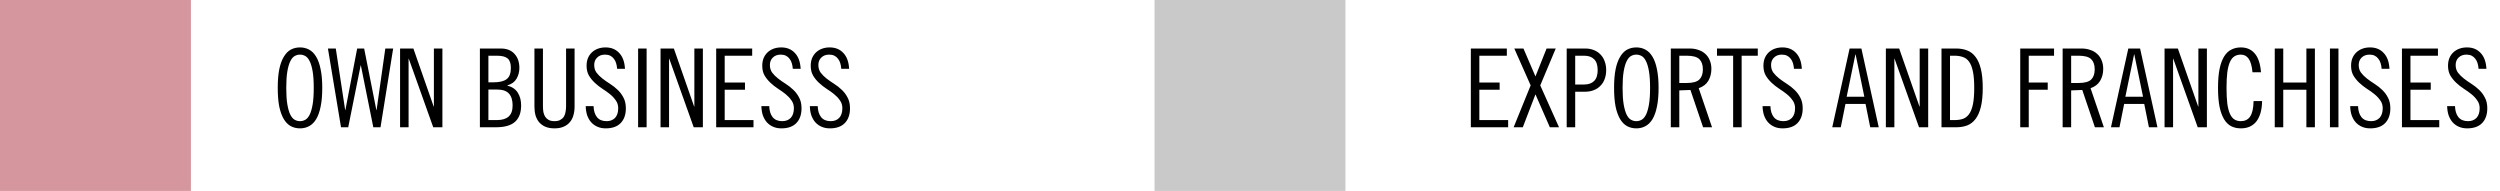 <svg xmlns="http://www.w3.org/2000/svg" width="275" height="21" viewBox="0 0 275 21" fill="none"><rect width="21" height="21" fill="#D5969E"></rect><rect x="127" width="21" height="21" fill="#C9C9C9"></rect><path d="M34.512 9.668C34.512 8.932 34.472 8.328 34.392 7.856C34.312 7.384 34.204 7.012 34.068 6.74C33.932 6.46 33.772 6.268 33.588 6.164C33.404 6.06 33.208 6.008 33 6.008C32.792 6.008 32.596 6.06 32.412 6.164C32.228 6.268 32.068 6.46 31.932 6.74C31.796 7.012 31.688 7.384 31.608 7.856C31.528 8.328 31.488 8.932 31.488 9.668C31.488 10.404 31.528 11.008 31.608 11.48C31.688 11.952 31.796 12.328 31.932 12.608C32.068 12.88 32.228 13.068 32.412 13.172C32.596 13.276 32.792 13.328 33 13.328C33.208 13.328 33.404 13.276 33.588 13.172C33.772 13.068 33.932 12.88 34.068 12.608C34.204 12.328 34.312 11.952 34.392 11.48C34.472 11.008 34.512 10.404 34.512 9.668ZM35.448 9.668C35.448 10.476 35.388 11.164 35.268 11.732C35.156 12.292 34.992 12.752 34.776 13.112C34.56 13.464 34.3 13.72 33.996 13.88C33.7 14.04 33.368 14.12 33 14.12C32.632 14.12 32.296 14.04 31.992 13.88C31.696 13.72 31.44 13.464 31.224 13.112C31.008 12.752 30.84 12.292 30.72 11.732C30.608 11.164 30.552 10.476 30.552 9.668C30.552 8.86 30.608 8.176 30.72 7.616C30.84 7.048 31.008 6.588 31.224 6.236C31.44 5.876 31.696 5.616 31.992 5.456C32.296 5.296 32.632 5.216 33 5.216C33.368 5.216 33.7 5.296 33.996 5.456C34.3 5.616 34.56 5.876 34.776 6.236C34.992 6.588 35.156 7.048 35.268 7.616C35.388 8.176 35.448 8.86 35.448 9.668ZM36.936 5.336L37.968 12.104H37.992L39.288 5.336H40.056L41.4 12.104H41.424L42.384 5.336H43.248L41.856 14H41.064L39.696 7.196H39.672L38.304 14H37.512L36.072 5.336H36.936ZM45.472 5.336L47.704 11.72H47.728V5.336H48.664V14H47.656L44.968 6.464H44.944V14H44.008V5.336H45.472ZM53.724 9.056H54.252C54.932 9.056 55.424 8.94 55.728 8.708C56.04 8.476 56.196 8.064 56.196 7.472C56.196 6.976 56.076 6.628 55.836 6.428C55.604 6.228 55.212 6.128 54.66 6.128H53.724V9.056ZM53.724 13.208H54.66C55.228 13.208 55.656 13.08 55.944 12.824C56.24 12.568 56.388 12.16 56.388 11.6C56.388 11.024 56.252 10.588 55.98 10.292C55.716 9.996 55.276 9.848 54.66 9.848H53.724V13.208ZM52.788 5.336H55.092C55.74 5.336 56.24 5.532 56.592 5.924C56.952 6.316 57.132 6.832 57.132 7.472C57.132 7.904 57.028 8.3 56.82 8.66C56.612 9.012 56.276 9.256 55.812 9.392V9.416C56.34 9.552 56.724 9.816 56.964 10.208C57.204 10.592 57.324 11.056 57.324 11.6C57.324 12.408 57.096 13.012 56.64 13.412C56.192 13.804 55.492 14 54.54 14H52.788V5.336ZM59.724 5.336V11.696C59.724 11.912 59.74 12.12 59.772 12.32C59.812 12.52 59.88 12.696 59.976 12.848C60.072 12.992 60.2 13.108 60.36 13.196C60.528 13.284 60.74 13.328 60.996 13.328C61.252 13.328 61.46 13.284 61.62 13.196C61.788 13.108 61.92 12.992 62.016 12.848C62.112 12.696 62.176 12.52 62.208 12.32C62.248 12.12 62.268 11.912 62.268 11.696V5.336H63.204V11.72C63.204 12.072 63.16 12.396 63.072 12.692C62.992 12.98 62.86 13.232 62.676 13.448C62.5 13.656 62.272 13.82 61.992 13.94C61.72 14.06 61.388 14.12 60.996 14.12C60.604 14.12 60.268 14.06 59.988 13.94C59.716 13.82 59.488 13.656 59.304 13.448C59.128 13.232 58.996 12.98 58.908 12.692C58.828 12.396 58.788 12.072 58.788 11.72V5.336H59.724ZM67.884 7.568C67.868 7.344 67.832 7.14 67.776 6.956C67.72 6.764 67.636 6.6 67.524 6.464C67.42 6.32 67.288 6.208 67.128 6.128C66.968 6.048 66.776 6.008 66.552 6.008C66.192 6.008 65.904 6.116 65.688 6.332C65.472 6.54 65.364 6.812 65.364 7.148C65.364 7.476 65.448 7.756 65.616 7.988C65.792 8.22 66.008 8.436 66.264 8.636C66.52 8.836 66.8 9.032 67.104 9.224C67.408 9.416 67.688 9.636 67.944 9.884C68.2 10.124 68.412 10.408 68.58 10.736C68.756 11.056 68.844 11.448 68.844 11.912C68.844 12.608 68.652 13.152 68.268 13.544C67.892 13.928 67.344 14.12 66.624 14.12C66.288 14.12 65.984 14.06 65.712 13.94C65.44 13.82 65.208 13.652 65.016 13.436C64.832 13.22 64.688 12.964 64.584 12.668C64.488 12.364 64.436 12.032 64.428 11.672H65.292C65.308 12.184 65.432 12.588 65.664 12.884C65.904 13.18 66.256 13.328 66.72 13.328C67.112 13.328 67.424 13.208 67.656 12.968C67.888 12.72 68.004 12.364 68.004 11.9C68.004 11.572 67.916 11.288 67.74 11.048C67.572 10.8 67.36 10.572 67.104 10.364C66.848 10.156 66.568 9.956 66.264 9.764C65.96 9.564 65.68 9.344 65.424 9.104C65.168 8.864 64.952 8.596 64.776 8.3C64.608 8.004 64.524 7.648 64.524 7.232C64.524 6.928 64.572 6.652 64.668 6.404C64.772 6.156 64.916 5.944 65.1 5.768C65.284 5.592 65.504 5.456 65.76 5.36C66.016 5.264 66.3 5.216 66.612 5.216C67.236 5.216 67.736 5.42 68.112 5.828C68.496 6.228 68.708 6.808 68.748 7.568H67.884ZM71.128 5.336V14H70.192V5.336H71.128ZM74.124 5.336L76.356 11.72H76.38V5.336H77.316V14H76.308L73.62 6.464H73.596V14H72.66V5.336H74.124ZM82.74 5.336V6.128H79.716V9.08H81.948V9.872H79.716V13.208H82.884V14H78.78V5.336H82.74ZM87.208 7.568C87.192 7.344 87.156 7.14 87.1 6.956C87.044 6.764 86.96 6.6 86.848 6.464C86.744 6.32 86.612 6.208 86.452 6.128C86.292 6.048 86.1 6.008 85.876 6.008C85.516 6.008 85.228 6.116 85.012 6.332C84.796 6.54 84.688 6.812 84.688 7.148C84.688 7.476 84.772 7.756 84.94 7.988C85.116 8.22 85.332 8.436 85.588 8.636C85.844 8.836 86.124 9.032 86.428 9.224C86.732 9.416 87.012 9.636 87.268 9.884C87.524 10.124 87.736 10.408 87.904 10.736C88.08 11.056 88.168 11.448 88.168 11.912C88.168 12.608 87.976 13.152 87.592 13.544C87.216 13.928 86.668 14.12 85.948 14.12C85.612 14.12 85.308 14.06 85.036 13.94C84.764 13.82 84.532 13.652 84.34 13.436C84.156 13.22 84.012 12.964 83.908 12.668C83.812 12.364 83.76 12.032 83.752 11.672H84.616C84.632 12.184 84.756 12.588 84.988 12.884C85.228 13.18 85.58 13.328 86.044 13.328C86.436 13.328 86.748 13.208 86.98 12.968C87.212 12.72 87.328 12.364 87.328 11.9C87.328 11.572 87.24 11.288 87.064 11.048C86.896 10.8 86.684 10.572 86.428 10.364C86.172 10.156 85.892 9.956 85.588 9.764C85.284 9.564 85.004 9.344 84.748 9.104C84.492 8.864 84.276 8.596 84.1 8.3C83.932 8.004 83.848 7.648 83.848 7.232C83.848 6.928 83.896 6.652 83.992 6.404C84.096 6.156 84.24 5.944 84.424 5.768C84.608 5.592 84.828 5.456 85.084 5.36C85.34 5.264 85.624 5.216 85.936 5.216C86.56 5.216 87.06 5.42 87.436 5.828C87.82 6.228 88.032 6.808 88.072 7.568H87.208ZM92.54 7.568C92.524 7.344 92.488 7.14 92.432 6.956C92.376 6.764 92.292 6.6 92.18 6.464C92.076 6.32 91.944 6.208 91.784 6.128C91.624 6.048 91.432 6.008 91.208 6.008C90.848 6.008 90.56 6.116 90.344 6.332C90.128 6.54 90.02 6.812 90.02 7.148C90.02 7.476 90.104 7.756 90.272 7.988C90.448 8.22 90.664 8.436 90.92 8.636C91.176 8.836 91.456 9.032 91.76 9.224C92.064 9.416 92.344 9.636 92.6 9.884C92.856 10.124 93.068 10.408 93.236 10.736C93.412 11.056 93.5 11.448 93.5 11.912C93.5 12.608 93.308 13.152 92.924 13.544C92.548 13.928 92 14.12 91.28 14.12C90.944 14.12 90.64 14.06 90.368 13.94C90.096 13.82 89.864 13.652 89.672 13.436C89.488 13.22 89.344 12.964 89.24 12.668C89.144 12.364 89.092 12.032 89.084 11.672H89.948C89.964 12.184 90.088 12.588 90.32 12.884C90.56 13.18 90.912 13.328 91.376 13.328C91.768 13.328 92.08 13.208 92.312 12.968C92.544 12.72 92.66 12.364 92.66 11.9C92.66 11.572 92.572 11.288 92.396 11.048C92.228 10.8 92.016 10.572 91.76 10.364C91.504 10.156 91.224 9.956 90.92 9.764C90.616 9.564 90.336 9.344 90.08 9.104C89.824 8.864 89.608 8.596 89.432 8.3C89.264 8.004 89.18 7.648 89.18 7.232C89.18 6.928 89.228 6.652 89.324 6.404C89.428 6.156 89.572 5.944 89.756 5.768C89.94 5.592 90.16 5.456 90.416 5.36C90.672 5.264 90.956 5.216 91.268 5.216C91.892 5.216 92.392 5.42 92.768 5.828C93.152 6.228 93.364 6.808 93.404 7.568H92.54Z" fill="black"></path><path d="M165.752 5.336V6.128H162.728V9.08H164.96V9.872H162.728V13.208H165.896V14H161.792V5.336H165.752ZM167.58 5.336L168.9 8.408L170.124 5.336H171.132L169.428 9.392L171.492 14H170.484L168.9 10.376L167.508 14H166.5L168.372 9.392L166.572 5.336H167.58ZM173.272 9.296H174.256C174.728 9.296 175.092 9.168 175.348 8.912C175.612 8.656 175.744 8.256 175.744 7.712C175.744 7.168 175.612 6.768 175.348 6.512C175.092 6.256 174.728 6.128 174.256 6.128H173.272V9.296ZM172.336 5.336H174.376C174.72 5.336 175.032 5.392 175.312 5.504C175.6 5.616 175.844 5.776 176.044 5.984C176.252 6.192 176.408 6.444 176.512 6.74C176.624 7.028 176.68 7.352 176.68 7.712C176.68 8.072 176.624 8.4 176.512 8.696C176.408 8.984 176.252 9.232 176.044 9.44C175.844 9.648 175.6 9.808 175.312 9.92C175.032 10.032 174.72 10.088 174.376 10.088H173.272V14H172.336V5.336ZM181.508 9.668C181.508 8.932 181.468 8.328 181.388 7.856C181.308 7.384 181.2 7.012 181.064 6.74C180.928 6.46 180.768 6.268 180.584 6.164C180.4 6.06 180.204 6.008 179.996 6.008C179.788 6.008 179.592 6.06 179.408 6.164C179.224 6.268 179.064 6.46 178.928 6.74C178.792 7.012 178.684 7.384 178.604 7.856C178.524 8.328 178.484 8.932 178.484 9.668C178.484 10.404 178.524 11.008 178.604 11.48C178.684 11.952 178.792 12.328 178.928 12.608C179.064 12.88 179.224 13.068 179.408 13.172C179.592 13.276 179.788 13.328 179.996 13.328C180.204 13.328 180.4 13.276 180.584 13.172C180.768 13.068 180.928 12.88 181.064 12.608C181.2 12.328 181.308 11.952 181.388 11.48C181.468 11.008 181.508 10.404 181.508 9.668ZM182.444 9.668C182.444 10.476 182.384 11.164 182.264 11.732C182.152 12.292 181.988 12.752 181.772 13.112C181.556 13.464 181.296 13.72 180.992 13.88C180.696 14.04 180.364 14.12 179.996 14.12C179.628 14.12 179.292 14.04 178.988 13.88C178.692 13.72 178.436 13.464 178.22 13.112C178.004 12.752 177.836 12.292 177.716 11.732C177.604 11.164 177.548 10.476 177.548 9.668C177.548 8.86 177.604 8.176 177.716 7.616C177.836 7.048 178.004 6.588 178.22 6.236C178.436 5.876 178.692 5.616 178.988 5.456C179.292 5.296 179.628 5.216 179.996 5.216C180.364 5.216 180.696 5.296 180.992 5.456C181.296 5.616 181.556 5.876 181.772 6.236C181.988 6.588 182.152 7.048 182.264 7.616C182.384 8.176 182.444 8.86 182.444 9.668ZM184.724 9.128H185.54C186.212 9.128 186.676 9 186.932 8.744C187.188 8.488 187.316 8.116 187.316 7.628C187.316 7.14 187.188 6.768 186.932 6.512C186.676 6.256 186.212 6.128 185.54 6.128H184.724V9.128ZM183.788 5.336H185.876C186.22 5.336 186.536 5.388 186.824 5.492C187.12 5.588 187.372 5.732 187.58 5.924C187.796 6.116 187.96 6.352 188.072 6.632C188.192 6.904 188.252 7.22 188.252 7.58C188.252 8.068 188.14 8.504 187.916 8.888C187.692 9.264 187.34 9.536 186.86 9.704L188.324 14H187.34L185.948 9.896L184.724 9.944V14H183.788V5.336ZM193.357 5.336V6.128H191.581V14H190.645V6.128H188.869V5.336H193.357ZM197.337 7.568C197.321 7.344 197.285 7.14 197.229 6.956C197.173 6.764 197.089 6.6 196.977 6.464C196.873 6.32 196.741 6.208 196.581 6.128C196.421 6.048 196.229 6.008 196.005 6.008C195.645 6.008 195.357 6.116 195.141 6.332C194.925 6.54 194.817 6.812 194.817 7.148C194.817 7.476 194.901 7.756 195.069 7.988C195.245 8.22 195.461 8.436 195.717 8.636C195.973 8.836 196.253 9.032 196.557 9.224C196.861 9.416 197.141 9.636 197.397 9.884C197.653 10.124 197.865 10.408 198.033 10.736C198.209 11.056 198.297 11.448 198.297 11.912C198.297 12.608 198.105 13.152 197.721 13.544C197.345 13.928 196.797 14.12 196.077 14.12C195.741 14.12 195.437 14.06 195.165 13.94C194.893 13.82 194.661 13.652 194.469 13.436C194.285 13.22 194.141 12.964 194.037 12.668C193.941 12.364 193.889 12.032 193.881 11.672H194.745C194.761 12.184 194.885 12.588 195.117 12.884C195.357 13.18 195.709 13.328 196.173 13.328C196.565 13.328 196.877 13.208 197.109 12.968C197.341 12.72 197.457 12.364 197.457 11.9C197.457 11.572 197.369 11.288 197.193 11.048C197.025 10.8 196.813 10.572 196.557 10.364C196.301 10.156 196.021 9.956 195.717 9.764C195.413 9.564 195.133 9.344 194.877 9.104C194.621 8.864 194.405 8.596 194.229 8.3C194.061 8.004 193.977 7.648 193.977 7.232C193.977 6.928 194.025 6.652 194.121 6.404C194.225 6.156 194.369 5.944 194.553 5.768C194.737 5.592 194.957 5.456 195.213 5.36C195.469 5.264 195.753 5.216 196.065 5.216C196.689 5.216 197.189 5.42 197.565 5.828C197.949 6.228 198.161 6.808 198.201 7.568H197.337ZM203.133 10.64H205.077L204.117 5.984H204.093L203.133 10.64ZM204.753 5.336L206.661 14H205.725L205.209 11.432H203.001L202.485 14H201.549L203.457 5.336H204.753ZM208.909 5.336L211.141 11.72H211.165V5.336H212.101V14H211.093L208.405 6.464H208.381V14H207.445V5.336H208.909ZM214.501 13.208H215.005C215.349 13.208 215.653 13.164 215.917 13.076C216.189 12.98 216.417 12.804 216.601 12.548C216.785 12.292 216.925 11.936 217.021 11.48C217.117 11.016 217.165 10.412 217.165 9.668C217.165 8.924 217.117 8.324 217.021 7.868C216.925 7.404 216.785 7.044 216.601 6.788C216.417 6.532 216.189 6.36 215.917 6.272C215.653 6.176 215.349 6.128 215.005 6.128H214.501V13.208ZM213.565 5.336H215.173C215.629 5.336 216.037 5.408 216.397 5.552C216.757 5.688 217.061 5.924 217.309 6.26C217.565 6.588 217.761 7.032 217.897 7.592C218.033 8.144 218.101 8.836 218.101 9.668C218.101 10.5 218.033 11.196 217.897 11.756C217.761 12.308 217.565 12.752 217.309 13.088C217.061 13.416 216.757 13.652 216.397 13.796C216.037 13.932 215.629 14 215.173 14H213.565V5.336ZM222.226 5.336H225.946V6.128H223.162V9.08H225.25V9.872H223.162V14H222.226V5.336ZM227.826 9.128H228.642C229.314 9.128 229.778 9 230.034 8.744C230.29 8.488 230.418 8.116 230.418 7.628C230.418 7.14 230.29 6.768 230.034 6.512C229.778 6.256 229.314 6.128 228.642 6.128H227.826V9.128ZM226.89 5.336H228.978C229.322 5.336 229.638 5.388 229.926 5.492C230.222 5.588 230.474 5.732 230.682 5.924C230.898 6.116 231.062 6.352 231.174 6.632C231.294 6.904 231.354 7.22 231.354 7.58C231.354 8.068 231.242 8.504 231.018 8.888C230.794 9.264 230.442 9.536 229.962 9.704L231.426 14H230.442L229.05 9.896L227.826 9.944V14H226.89V5.336ZM233.79 10.64H235.734L234.774 5.984H234.75L233.79 10.64ZM235.41 5.336L237.318 14H236.382L235.866 11.432H233.658L233.142 14H232.206L234.114 5.336H235.41ZM239.566 5.336L241.798 11.72H241.822V5.336H242.758V14H241.75L239.062 6.464H239.038V14H238.102V5.336H239.566ZM247.774 7.952C247.71 7.264 247.57 6.768 247.354 6.464C247.146 6.16 246.858 6.008 246.49 6.008C246.218 6.008 245.982 6.072 245.782 6.2C245.582 6.328 245.418 6.536 245.29 6.824C245.162 7.112 245.066 7.492 245.002 7.964C244.946 8.428 244.918 8.996 244.918 9.668C244.918 10.34 244.946 10.912 245.002 11.384C245.066 11.848 245.162 12.224 245.29 12.512C245.418 12.8 245.582 13.008 245.782 13.136C245.982 13.264 246.218 13.328 246.49 13.328C246.706 13.328 246.898 13.288 247.066 13.208C247.242 13.128 247.39 13 247.51 12.824C247.63 12.648 247.722 12.42 247.786 12.14C247.85 11.86 247.886 11.52 247.894 11.12H248.83C248.814 12.088 248.606 12.832 248.206 13.352C247.806 13.864 247.234 14.12 246.49 14.12C246.106 14.12 245.758 14.044 245.446 13.892C245.134 13.732 244.87 13.476 244.654 13.124C244.438 12.772 244.27 12.312 244.15 11.744C244.038 11.176 243.982 10.484 243.982 9.668C243.982 8.852 244.038 8.16 244.15 7.592C244.27 7.024 244.438 6.564 244.654 6.212C244.87 5.86 245.134 5.608 245.446 5.456C245.758 5.296 246.106 5.216 246.49 5.216C247.138 5.216 247.65 5.44 248.026 5.888C248.41 6.336 248.638 7.024 248.71 7.952H247.774ZM251.158 5.336V9.08H253.702V5.336H254.638V14H253.702V9.872H251.158V14H250.222V5.336H251.158ZM257.23 5.336V14H256.294V5.336H257.23ZM261.978 7.568C261.962 7.344 261.926 7.14 261.87 6.956C261.814 6.764 261.73 6.6 261.618 6.464C261.514 6.32 261.382 6.208 261.222 6.128C261.062 6.048 260.87 6.008 260.646 6.008C260.286 6.008 259.998 6.116 259.782 6.332C259.566 6.54 259.458 6.812 259.458 7.148C259.458 7.476 259.542 7.756 259.71 7.988C259.886 8.22 260.102 8.436 260.358 8.636C260.614 8.836 260.894 9.032 261.198 9.224C261.502 9.416 261.782 9.636 262.038 9.884C262.294 10.124 262.506 10.408 262.674 10.736C262.85 11.056 262.938 11.448 262.938 11.912C262.938 12.608 262.746 13.152 262.362 13.544C261.986 13.928 261.438 14.12 260.718 14.12C260.382 14.12 260.078 14.06 259.806 13.94C259.534 13.82 259.302 13.652 259.11 13.436C258.926 13.22 258.782 12.964 258.678 12.668C258.582 12.364 258.53 12.032 258.522 11.672H259.386C259.402 12.184 259.526 12.588 259.758 12.884C259.998 13.18 260.35 13.328 260.814 13.328C261.206 13.328 261.518 13.208 261.75 12.968C261.982 12.72 262.098 12.364 262.098 11.9C262.098 11.572 262.01 11.288 261.834 11.048C261.666 10.8 261.454 10.572 261.198 10.364C260.942 10.156 260.662 9.956 260.358 9.764C260.054 9.564 259.774 9.344 259.518 9.104C259.262 8.864 259.046 8.596 258.87 8.3C258.702 8.004 258.618 7.648 258.618 7.232C258.618 6.928 258.666 6.652 258.762 6.404C258.866 6.156 259.01 5.944 259.194 5.768C259.378 5.592 259.598 5.456 259.854 5.36C260.11 5.264 260.394 5.216 260.706 5.216C261.33 5.216 261.83 5.42 262.206 5.828C262.59 6.228 262.802 6.808 262.842 7.568H261.978ZM268.174 5.336V6.128H265.15V9.08H267.382V9.872H265.15V13.208H268.318V14H264.214V5.336H268.174ZM272.642 7.568C272.626 7.344 272.59 7.14 272.534 6.956C272.478 6.764 272.394 6.6 272.282 6.464C272.178 6.32 272.046 6.208 271.886 6.128C271.726 6.048 271.534 6.008 271.31 6.008C270.95 6.008 270.662 6.116 270.446 6.332C270.23 6.54 270.122 6.812 270.122 7.148C270.122 7.476 270.206 7.756 270.374 7.988C270.55 8.22 270.766 8.436 271.022 8.636C271.278 8.836 271.558 9.032 271.862 9.224C272.166 9.416 272.446 9.636 272.702 9.884C272.958 10.124 273.17 10.408 273.338 10.736C273.514 11.056 273.602 11.448 273.602 11.912C273.602 12.608 273.41 13.152 273.026 13.544C272.65 13.928 272.102 14.12 271.382 14.12C271.046 14.12 270.742 14.06 270.47 13.94C270.198 13.82 269.966 13.652 269.774 13.436C269.59 13.22 269.446 12.964 269.342 12.668C269.246 12.364 269.194 12.032 269.186 11.672H270.05C270.066 12.184 270.19 12.588 270.422 12.884C270.662 13.18 271.014 13.328 271.478 13.328C271.87 13.328 272.182 13.208 272.414 12.968C272.646 12.72 272.762 12.364 272.762 11.9C272.762 11.572 272.674 11.288 272.498 11.048C272.33 10.8 272.118 10.572 271.862 10.364C271.606 10.156 271.326 9.956 271.022 9.764C270.718 9.564 270.438 9.344 270.182 9.104C269.926 8.864 269.71 8.596 269.534 8.3C269.366 8.004 269.282 7.648 269.282 7.232C269.282 6.928 269.33 6.652 269.426 6.404C269.53 6.156 269.674 5.944 269.858 5.768C270.042 5.592 270.262 5.456 270.518 5.36C270.774 5.264 271.058 5.216 271.37 5.216C271.994 5.216 272.494 5.42 272.87 5.828C273.254 6.228 273.466 6.808 273.506 7.568H272.642Z" fill="black"></path></svg>